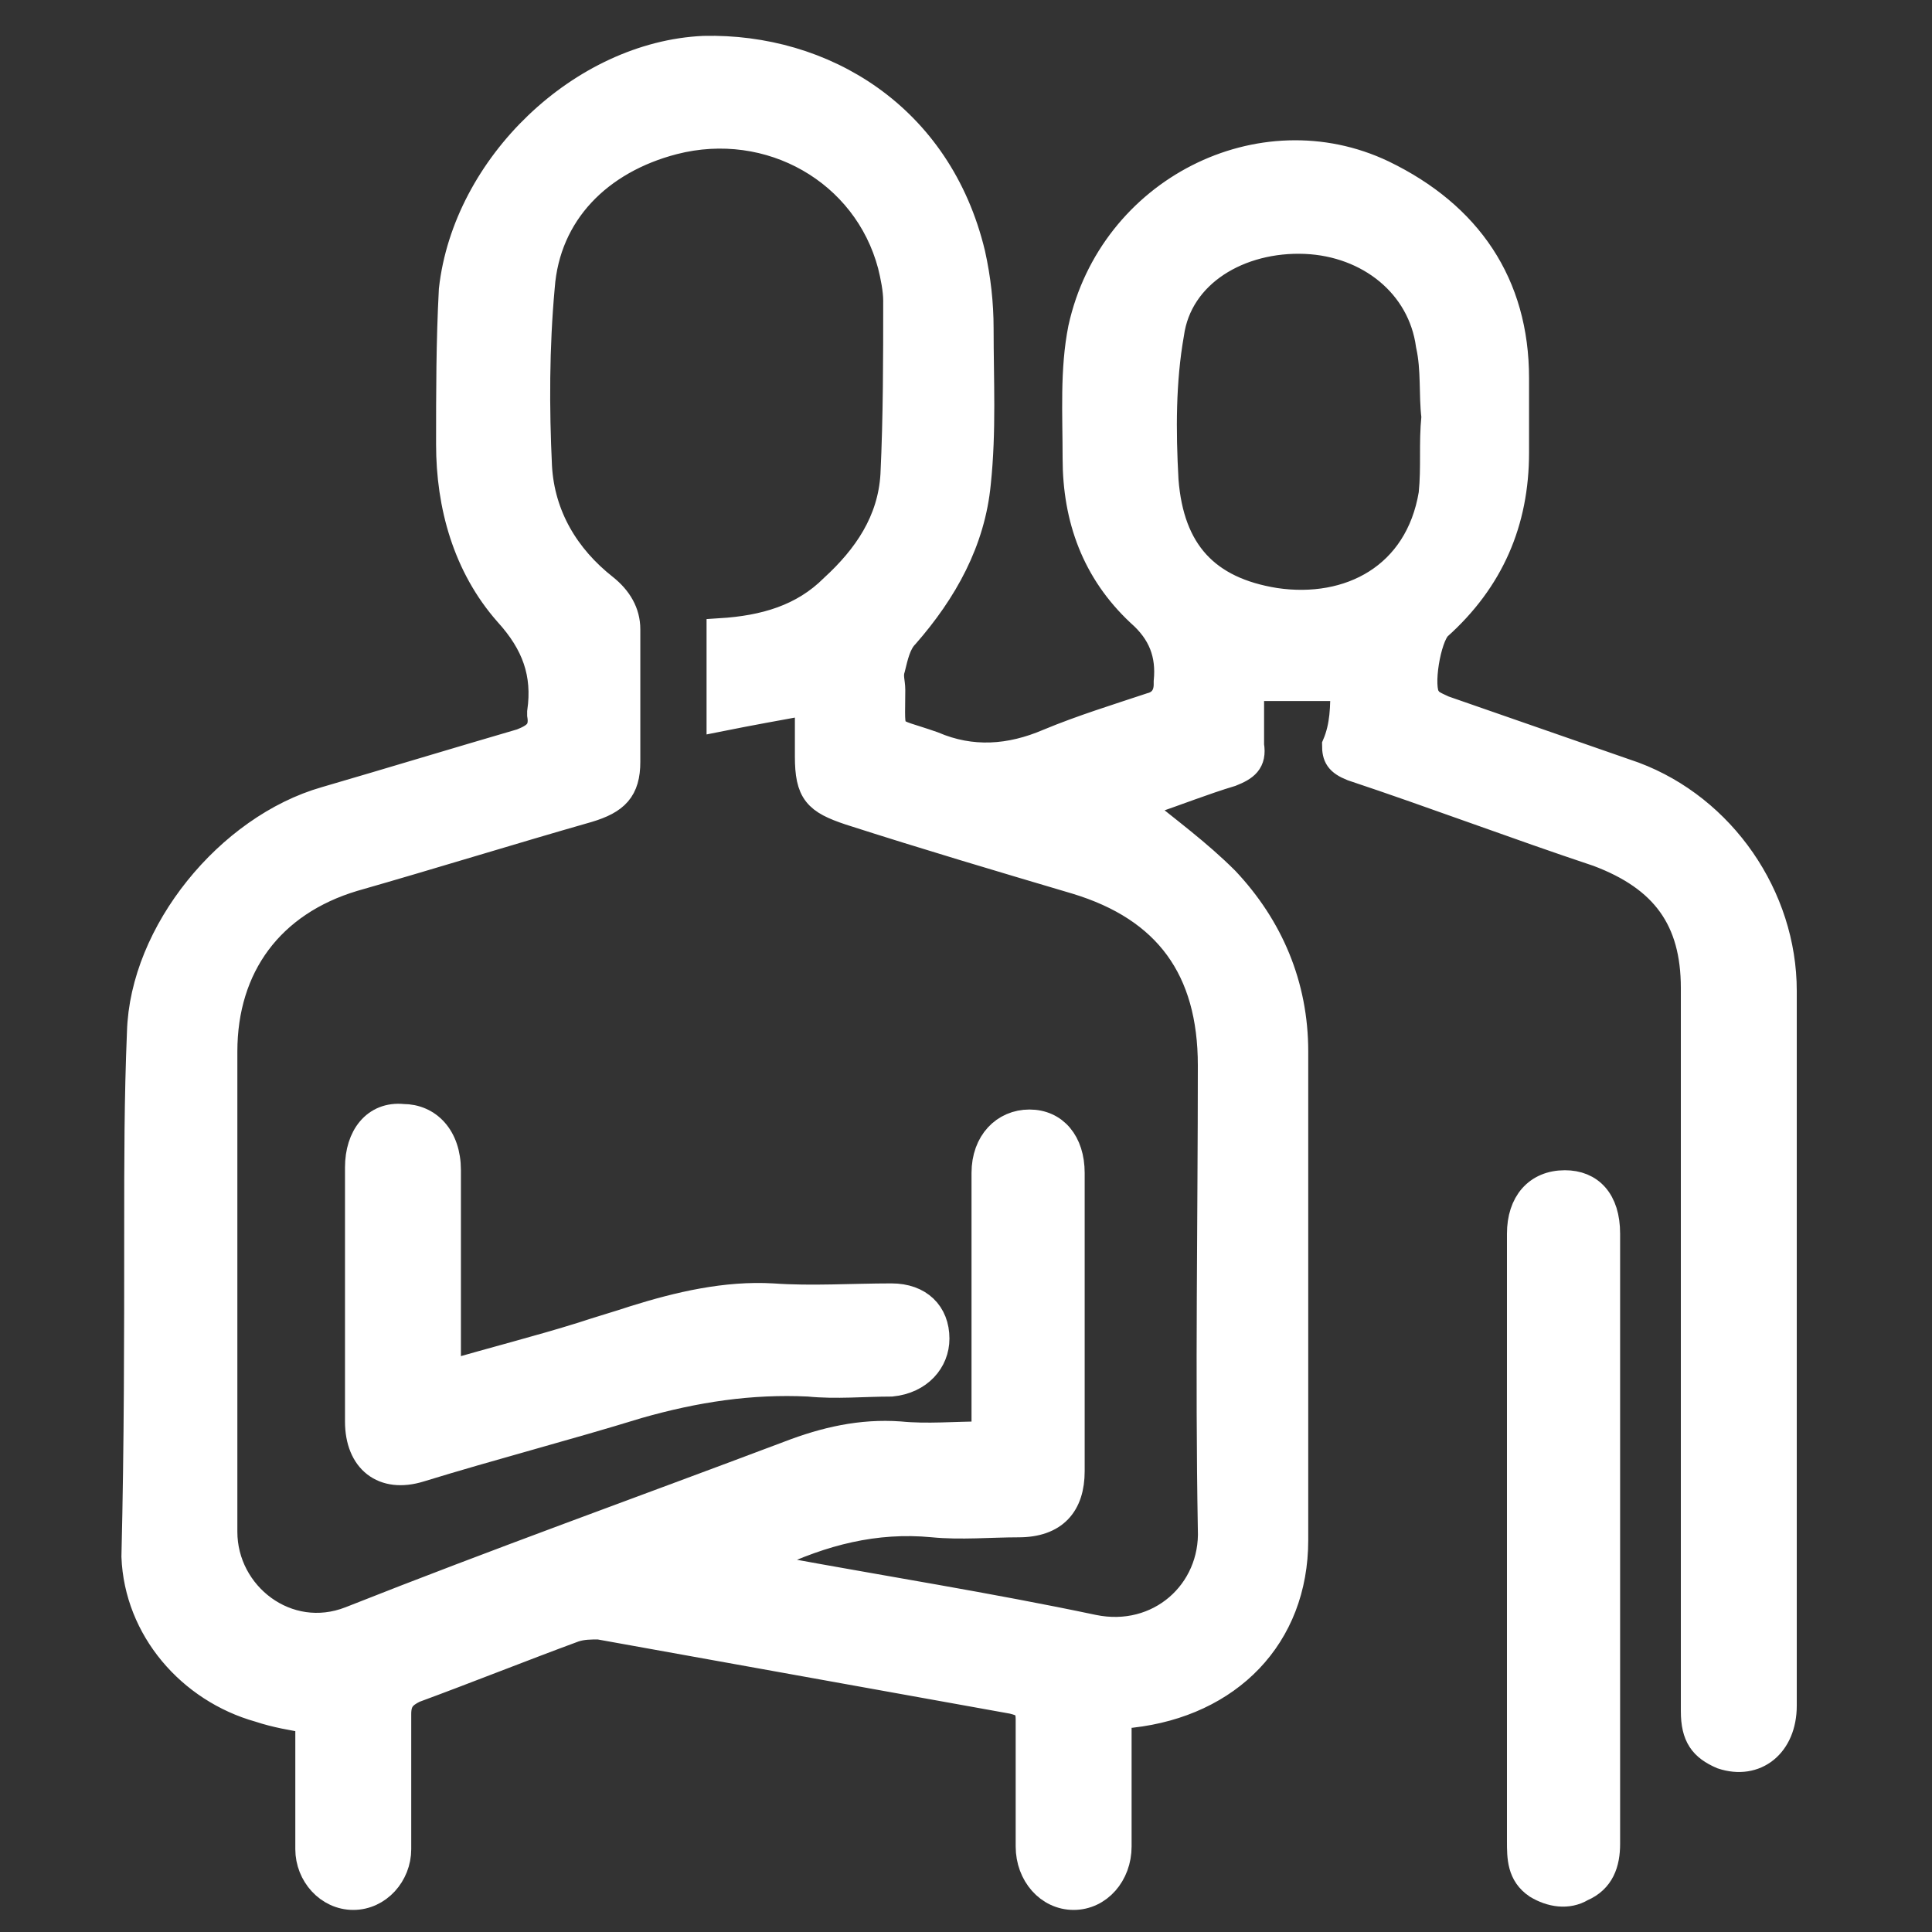 <?xml version="1.0" encoding="utf-8"?>
<!-- Generator: Adobe Illustrator 23.0.3, SVG Export Plug-In . SVG Version: 6.00 Build 0)  -->
<svg version="1.1" id="Layer_1" xmlns="http://www.w3.org/2000/svg" xmlns:xlink="http://www.w3.org/1999/xlink" x="0px" y="0px"
	 width="70px" height="70px" viewBox="0 0 70 70" style="enable-background:new 0 0 70 70;" xml:space="preserve">
<rect x="0" y="0" width="70" height="70" fill="#333333" stroke="none"/>
<style type="text/css">
	.st0{fill:#FFFFFF;}
	.st1{fill:url(#SVGID_1_);}
	.st2{fill:url(#SVGID_2_);}
	.st3{fill:url(#SVGID_3_);}
	.st4{fill:url(#SVGID_4_);}
	.st5{fill:url(#SVGID_5_);}
	.st6{fill:url(#SVGID_6_);}
	.st7{fill:#3FB0FB;}
	.st8{fill:#FEFEFE;}
	.st9{fill:#0C8EDB;}
	.st10{fill:#D11242;}
	.st11{fill:#222D40;}
	.st12{fill:#1C84C8;}
	.st13{fill:#1A83C8;}
	.st14{fill:#212B3F;}
	.st15{fill:#202B3E;}
	.st16{fill:#007DC6;}
	.st17{fill:#2388CA;}
	.st18{fill:#253043;}
	.st19{fill:#0881C7;}
	.st20{fill:#222E41;}
	.st21{fill:#202B3F;}
	.st22{fill:#1882C8;}
	.st23{fill:#232E41;}
	.st24{fill:#232E42;}
	.st25{fill:#242F42;}
	.st26{fill:#1B83C8;}
	.st27{fill:#253144;}
	.st28{fill:#0C82C7;}
	.st29{fill:#242E42;}
	.st30{fill:#1D84C9;}
	.st31{fill:#1882C8;stroke:#FFFFFF;stroke-width:2.165;stroke-miterlimit:10;}
	.st32{fill:#1D84C8;}
	.st33{fill:#242F43;}
	.st34{fill:#0B82C7;}
	.st35{fill:#273345;}
	.st36{fill:#0E83C7;}
	.st37{fill:#027DC6;}
	.st38{fill:#1F2B3F;}
	.st39{fill:#1C83C8;}
	.st40{fill:#FFFFFF;stroke:#FFFFFF;stroke-miterlimit:10;}
</style>
<g>
	<path class="st40" d="M48.7,24.9c-1.2,0-2.2,0-3.4,0c0,0.7,0,1.4,0,2.1c0.1,0.6-0.2,0.8-0.7,1c-1,0.3-2,0.7-2.9,1
		c-0.2,0.1-0.4,0.2-0.5,0.2c1.1,0.9,2.2,1.7,3.2,2.7c1.6,1.7,2.5,3.8,2.5,6.2c0,5.9,0,11.8,0,17.7c0,3.5-2.4,5.9-5.9,6.3
		c-0.1,0-0.3,0-0.5,0.1c0,0.5,0,1,0,1.6c0,1,0,2.1,0,3.1c0,1-0.7,1.8-1.6,1.8c-0.9,0-1.6-0.8-1.6-1.8c0-1.5,0-3,0-4.6
		c0-0.5-0.2-0.6-0.6-0.7c-5-0.9-10-1.8-15-2.7c-0.3,0-0.6,0-0.9,0.1c-1.9,0.7-3.9,1.5-5.8,2.2c-0.4,0.2-0.6,0.4-0.6,0.9
		c0,1.6,0,3.3,0,4.9c0,0.9-0.7,1.7-1.6,1.7c-0.9,0-1.6-0.8-1.6-1.7c0-1.4,0-2.9,0-4.3c0-0.1,0-0.3,0-0.4c-0.6-0.1-1.2-0.2-1.8-0.4
		c-2.5-0.7-4.4-2.9-4.5-5.5C5,52.3,5,48.4,5,44.5c0-2.4,0-4.7,0.1-7.1c0.1-3.6,3.2-7.4,6.7-8.4c2.4-0.7,4.7-1.4,7.1-2.1
		c0.5-0.2,0.8-0.4,0.7-1c0,0,0-0.1,0-0.1c0.2-1.4-0.2-2.5-1.2-3.6c-1.5-1.7-2.1-3.9-2.1-6.1c0-1.9,0-3.7,0.1-5.6
		C16.9,6,21.1,2,25.5,1.8c4.3-0.1,8.5,2.4,9.7,7.4c0.2,0.9,0.3,1.8,0.3,2.7c0,1.9,0.1,3.7-0.1,5.6c-0.2,2.1-1.2,3.9-2.6,5.5
		c-0.3,0.3-0.4,0.8-0.5,1.2c-0.1,0.3,0,0.5,0,0.8c0,1.8-0.2,1.4,1.5,2c1.4,0.6,2.8,0.5,4.2-0.1c1.2-0.5,2.5-0.9,3.7-1.3
		c0.4-0.1,0.6-0.4,0.6-0.8c0,0,0-0.1,0-0.1c0.1-1-0.2-1.8-1-2.5c-1.6-1.5-2.3-3.4-2.3-5.6c0-1.6-0.1-3.2,0.2-4.7
		c1.1-5,6.5-7.7,10.9-5.6c3.1,1.5,4.8,4,4.8,7.4c0,0.9,0,1.8,0,2.7c0,2.5-0.9,4.6-2.8,6.3c-0.4,0.4-0.7,2.2-0.4,2.6
		c0.1,0.2,0.4,0.3,0.6,0.4c2.3,0.8,4.6,1.6,6.9,2.4c3.2,1.2,5.4,4.4,5.4,7.8c0,8.6,0,17.2,0,25.9c0,1.4-1,2.2-2.2,1.8
		c-0.7-0.3-1-0.7-1-1.6c0-5.5,0-11,0-16.5c0-3.2,0-6.4,0-9.7c0-2.5-1.1-4-3.5-4.9c-3-1-5.9-2.1-8.9-3.1c-0.5-0.2-0.6-0.4-0.6-0.8
		C48.7,26.3,48.7,25.6,48.7,24.9z M26.1,22.9c1.6-0.1,3-0.5,4.1-1.6c1.2-1.1,2.1-2.4,2.2-4.1c0.1-2.1,0.1-4.2,0.1-6.3
		c0-0.4-0.1-0.9-0.2-1.3c-0.9-3.4-4.4-5.4-7.9-4.5c-2.7,0.7-4.6,2.6-4.8,5.3c-0.2,2.2-0.2,4.4-0.1,6.5c0.1,1.8,1,3.3,2.4,4.4
		c0.5,0.4,0.8,0.9,0.8,1.5c0,1.6,0,3.2,0,4.8c0,1-0.4,1.4-1.4,1.7c-2.8,0.8-5.7,1.7-8.5,2.5c-3,0.9-4.7,3.2-4.7,6.3
		c0,5.8,0,11.6,0,17.4c0,2.3,2.3,4.1,4.6,3.2c5.3-2.1,10.6-4,15.9-6c1.3-0.5,2.6-0.8,4-0.7c1,0.1,2,0,3.1,0c0-0.3,0-0.6,0-0.8
		c0-2.9,0-5.8,0-8.7c0-1.1,0.7-1.8,1.6-1.8c0.9,0,1.5,0.7,1.5,1.8c0,3.6,0,7.2,0,10.8c0,1.2-0.6,1.9-1.9,1.9c-1,0-2.1,0.1-3.1,0
		c-2.1-0.2-4,0.3-5.9,1.2c-0.2,0.1-0.3,0.2-0.6,0.3c0.4,0.1,0.6,0.2,0.9,0.2c3.8,0.7,7.6,1.3,11.4,2.1c2.4,0.5,4.4-1.3,4.3-3.6
		c-0.1-5.6,0-11.2,0-16.8c0-3.5-1.6-5.7-4.9-6.7c-2.7-0.8-5.4-1.6-8.2-2.5c-1.2-0.4-1.5-0.7-1.5-2c0-0.7,0-1.3,0-2
		c-1.1,0.2-2.2,0.4-3.2,0.6C26.1,24.9,26.1,23.9,26.1,22.9z M52,15.1c-0.1-0.8,0-1.7-0.2-2.6c-0.3-2.2-2.2-3.7-4.5-3.8
		c-2.4-0.1-4.6,1.2-4.9,3.4c-0.3,1.7-0.3,3.5-0.2,5.3c0.2,2.6,1.5,4,4,4.4c2.7,0.4,5.2-0.9,5.7-3.9C52,16.9,51.9,16.1,52,15.1z"/>
	<path class="st40" d="M58.2,55.8c0,3.7,0,7.4,0,11c0,0.7-0.2,1.3-0.9,1.6c-0.5,0.3-1.1,0.2-1.6-0.1c-0.6-0.4-0.6-1-0.6-1.6
		c0-5.9,0-11.8,0-17.7c0-1.4,0-2.9,0-4.3c0-1.1,0.6-1.8,1.6-1.8c0.9,0,1.5,0.6,1.5,1.8C58.2,48.3,58.2,52.1,58.2,55.8
		C58.2,55.8,58.2,55.8,58.2,55.8z"/>
	<path class="st40" d="M16.2,49.8c1.7-0.5,3.3-0.9,4.9-1.4c0.6-0.2,1.3-0.4,1.9-0.6c1.6-0.5,3.3-0.9,5-0.8c1.4,0.1,2.9,0,4.3,0
		c1,0,1.6,0.6,1.6,1.5c0,0.8-0.6,1.5-1.6,1.6c-1,0-2,0.1-3,0c-2.1-0.1-4.1,0.2-6.2,0.8c-2.6,0.8-5.3,1.5-7.9,2.3
		c-1.3,0.4-2.2-0.3-2.2-1.7c0-3.1,0-6.1,0-9.2c0-1.1,0.6-1.9,1.6-1.8c0.9,0,1.6,0.7,1.6,1.9c0,2.1,0,4.3,0,6.4
		C16.2,49.2,16.2,49.5,16.2,49.8z"/>
</g>
</svg>
